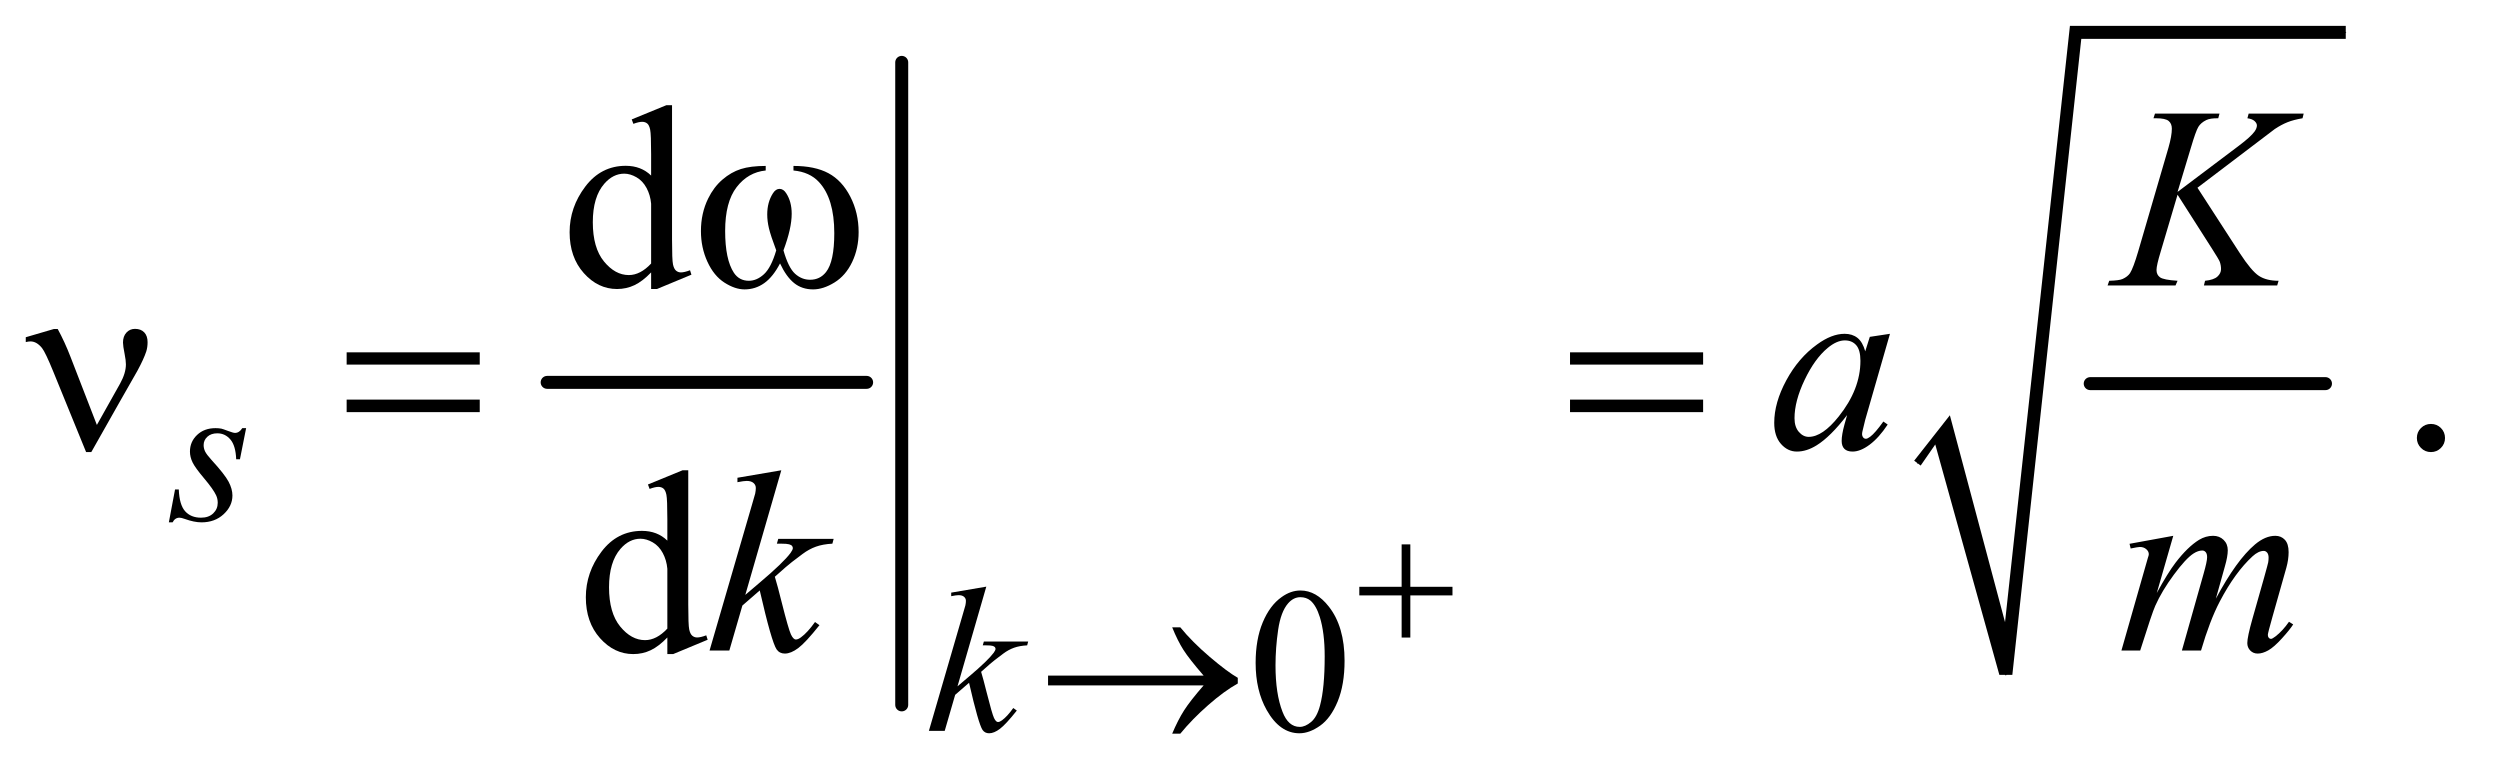 <?xml version="1.0" encoding="UTF-8"?>
<!DOCTYPE svg PUBLIC '-//W3C//DTD SVG 1.0//EN'
          'http://www.w3.org/TR/2001/REC-SVG-20010904/DTD/svg10.dtd'>
<svg stroke-dasharray="none" shape-rendering="auto" xmlns="http://www.w3.org/2000/svg" font-family="'Dialog'" text-rendering="auto" width="151" fill-opacity="1" color-interpolation="auto" color-rendering="auto" preserveAspectRatio="xMidYMid meet" font-size="12px" viewBox="0 0 151 47" fill="black" xmlns:xlink="http://www.w3.org/1999/xlink" stroke="black" image-rendering="auto" stroke-miterlimit="10" stroke-linecap="square" stroke-linejoin="miter" font-style="normal" stroke-width="1" height="47" stroke-dashoffset="0" font-weight="normal" stroke-opacity="1"
><!--Generated by the Batik Graphics2D SVG Generator--><defs id="genericDefs"
  /><g
  ><defs id="defs1"
    ><clipPath clipPathUnits="userSpaceOnUse" id="clipPath1"
      ><path d="M0.886 1.714 L96.225 1.714 L96.225 30.936 L0.886 30.936 L0.886 1.714 Z"
      /></clipPath
      ><clipPath clipPathUnits="userSpaceOnUse" id="clipPath2"
      ><path d="M28.301 54.949 L28.301 991.551 L3074.293 991.551 L3074.293 54.949 Z"
      /></clipPath
    ></defs
    ><g stroke-width="16" transform="scale(1.576,1.576) translate(-0.886,-1.714) matrix(0.031,0,0,0.031,0,0)" stroke-linejoin="round" stroke-linecap="round"
    ><line y2="528" fill="none" x1="705" clip-path="url(#clipPath2)" x2="1100" y1="528"
    /></g
    ><g stroke-width="16" transform="matrix(0.049,0,0,0.049,-1.396,-2.701)" stroke-linejoin="round" stroke-linecap="round"
    ><line y2="924" fill="none" x1="1140" clip-path="url(#clipPath2)" x2="1140" y1="132"
    /></g
    ><g stroke-width="16" transform="matrix(0.049,0,0,0.049,-1.396,-2.701)" stroke-linejoin="round" stroke-linecap="round"
    ><line y2="528" fill="none" x1="2605" clip-path="url(#clipPath2)" x2="2895" y1="528"
    /></g
    ><g stroke-linecap="round" stroke-linejoin="round" transform="matrix(0.049,0,0,0.049,-1.396,-2.701)"
    ><path fill="none" d="M2392 626 L2423 585" clip-path="url(#clipPath2)"
    /></g
    ><g stroke-linecap="round" stroke-linejoin="round" transform="matrix(0.049,0,0,0.049,-1.396,-2.701)"
    ><path fill="none" d="M2423 585 L2501 887" clip-path="url(#clipPath2)"
    /></g
    ><g stroke-linecap="round" stroke-linejoin="round" transform="matrix(0.049,0,0,0.049,-1.396,-2.701)"
    ><path fill="none" d="M2501 887 L2587 95" clip-path="url(#clipPath2)"
    /></g
    ><g stroke-linecap="round" stroke-linejoin="round" transform="matrix(0.049,0,0,0.049,-1.396,-2.701)"
    ><path fill="none" d="M2587 95 L2920 95" clip-path="url(#clipPath2)"
    /></g
    ><g transform="matrix(0.049,0,0,0.049,-1.396,-2.701)"
    ><path d="M2388 623 L2432 567 L2500 822 L2580 87 L2920 87 L2920 103 L2594 103 L2509 887 L2493 887 L2414 603 L2396 629 Z" stroke="none" clip-path="url(#clipPath2)"
    /></g
    ><g transform="matrix(0.049,0,0,0.049,-1.396,-2.701)"
    ><path d="M1756.219 726.156 L1766.938 726.156 L1766.938 778.438 L1818.891 778.438 L1818.891 789.047 L1766.938 789.047 L1766.938 841 L1756.219 841 L1756.219 789.047 L1704.047 789.047 L1704.047 778.438 L1756.219 778.438 L1756.219 726.156 Z" stroke="none" clip-path="url(#clipPath2)"
    /></g
    ><g transform="matrix(0.049,0,0,0.049,-1.396,-2.701)"
    ><path d="M1512.125 900 L1320.375 900 L1320.375 887.875 L1512.125 887.875 Q1494.375 867.375 1487.25 856.188 Q1480.125 845 1473.375 828.375 L1483.375 828.375 Q1498 846.375 1519.75 864.875 Q1541.5 883.375 1554.25 890.625 L1554.25 897.625 Q1537.625 906.875 1517.938 924.125 Q1498.25 941.375 1483.375 959.5 L1473.375 959.5 Q1480.5 942.625 1488 930.875 Q1495.5 919.125 1512.125 900 Z" stroke="none" clip-path="url(#clipPath2)"
    /></g
    ><g transform="matrix(0.049,0,0,0.049,-1.396,-2.701)"
    ><path d="M1006.562 265.281 L1006.562 259.656 Q1032.969 259.656 1049.688 268.641 Q1066.406 277.625 1076.641 297.547 Q1086.875 317.469 1086.875 341.219 Q1086.875 361.375 1078.906 378.094 Q1070.938 394.812 1057.109 403.328 Q1043.281 411.844 1030.781 411.844 Q1017.031 411.844 1007.344 404.031 Q997.656 396.219 990 379.812 Q981.406 396.375 970.547 404.109 Q959.688 411.844 946.25 411.844 Q934.531 411.844 921.484 403.484 Q908.438 395.125 900.469 377.703 Q892.5 360.281 892.5 339.969 Q892.5 317.938 901.406 299.812 Q908.281 285.75 918.984 276.531 Q929.688 267.312 941.719 263.484 Q953.75 259.656 972.344 259.656 L972.344 265.281 Q950.625 267.469 936.484 285.828 Q922.344 304.188 922.344 339.812 Q922.344 374.969 933.125 391.375 Q939.688 401.219 951.562 401.219 Q961.406 401.219 970.234 393.094 Q979.062 384.969 985.312 363.719 Q978.438 345.438 976.328 336.531 Q974.219 327.625 974.219 319.5 Q974.219 304.344 981.25 293.406 Q984.688 287.938 989.375 287.938 Q994.219 287.938 997.656 293.406 Q1004.375 303.719 1004.375 318.562 Q1004.375 336.688 994.219 363.719 Q1000.312 385.125 1008.516 392.547 Q1016.719 399.969 1027.031 399.969 Q1039.219 399.969 1046.719 390.438 Q1056.875 377.625 1056.875 342.469 Q1056.875 299.812 1037.969 279.5 Q1026.562 267.156 1006.562 265.281 Z" stroke="none" clip-path="url(#clipPath2)"
    /></g
    ><g transform="matrix(0.049,0,0,0.049,-1.396,-2.701)"
    ><path d="M147.906 578.938 L176.5 528 Q183.688 515.031 183.688 504.25 Q183.688 499.406 182.125 491.594 Q180.094 481.438 180.094 477.375 Q180.094 469.719 184.312 465.109 Q188.531 460.5 194.938 460.5 Q202.125 460.5 206.266 464.797 Q210.406 469.094 210.406 476.906 Q210.406 483 208.844 488.156 Q205.719 497.688 197.75 512.375 L174.781 552.688 L141.031 612.375 L134.625 612.375 L94.156 513.156 Q84.469 489.406 80.25 484.094 Q73.688 475.969 66.031 475.969 Q63.844 475.969 60.25 476.75 L60.25 470.812 L94.938 460.656 L99.625 460.656 Q108.375 476.75 115.406 495.031 L147.906 578.938 ZM455.781 489.406 L619.844 489.406 L619.844 504.562 L455.781 504.562 L455.781 489.406 ZM455.781 547.688 L619.844 547.688 L619.844 563.156 L455.781 563.156 L455.781 547.688 ZM1963.781 489.406 L2127.844 489.406 L2127.844 504.562 L1963.781 504.562 L1963.781 489.406 ZM1963.781 547.688 L2127.844 547.688 L2127.844 563.156 L1963.781 563.156 L1963.781 547.688 Z" stroke="none" clip-path="url(#clipPath2)"
    /></g
    ><g transform="matrix(0.049,0,0,0.049,-1.396,-2.701)"
    ><path d="M1576.25 872.25 Q1576.25 843.25 1585 822.312 Q1593.75 801.375 1608.25 791.125 Q1619.5 783 1631.5 783 Q1651 783 1666.5 802.875 Q1685.875 827.5 1685.875 869.625 Q1685.875 899.125 1677.375 919.75 Q1668.875 940.375 1655.688 949.688 Q1642.5 959 1630.25 959 Q1606 959 1589.875 930.375 Q1576.25 906.25 1576.25 872.25 ZM1600.75 875.375 Q1600.75 910.375 1609.375 932.5 Q1616.5 951.125 1630.625 951.125 Q1637.375 951.125 1644.625 945.062 Q1651.875 939 1655.625 924.75 Q1661.375 903.25 1661.375 864.125 Q1661.375 835.125 1655.375 815.75 Q1650.875 801.375 1643.75 795.375 Q1638.625 791.25 1631.375 791.25 Q1622.875 791.25 1616.25 798.875 Q1607.25 809.25 1604 831.5 Q1600.75 853.75 1600.75 875.375 Z" stroke="none" clip-path="url(#clipPath2)"
    /></g
    ><g transform="matrix(0.049,0,0,0.049,-1.396,-2.701)"
    ><path d="M831.094 390.906 Q820.625 401.844 810.625 406.609 Q800.625 411.375 789.062 411.375 Q765.625 411.375 748.125 391.766 Q730.625 372.156 730.625 341.375 Q730.625 310.594 750 285.047 Q769.375 259.5 799.844 259.5 Q818.75 259.5 831.094 271.531 L831.094 245.125 Q831.094 220.594 829.922 214.969 Q828.75 209.344 826.25 207.312 Q823.75 205.281 820 205.281 Q815.938 205.281 809.219 207.781 L807.188 202.312 L849.844 184.812 L856.875 184.812 L856.875 350.281 Q856.875 375.438 858.047 380.984 Q859.219 386.531 861.797 388.719 Q864.375 390.906 867.812 390.906 Q872.031 390.906 879.062 388.25 L880.781 393.719 L838.281 411.375 L831.094 411.375 L831.094 390.906 ZM831.094 379.969 L831.094 306.219 Q830.156 295.594 825.469 286.844 Q820.781 278.094 813.047 273.641 Q805.312 269.188 797.969 269.188 Q784.219 269.188 773.438 281.531 Q759.219 297.781 759.219 329.031 Q759.219 360.594 772.969 377.391 Q786.719 394.188 803.594 394.188 Q817.812 394.188 831.094 379.969 Z" stroke="none" clip-path="url(#clipPath2)"
    /></g
    ><g transform="matrix(0.049,0,0,0.049,-1.396,-2.701)"
    ><path d="M3025 577.688 Q3032.344 577.688 3037.344 582.766 Q3042.344 587.844 3042.344 595.031 Q3042.344 602.219 3037.266 607.297 Q3032.188 612.375 3025 612.375 Q3017.812 612.375 3012.734 607.297 Q3007.656 602.219 3007.656 595.031 Q3007.656 587.688 3012.734 582.688 Q3017.812 577.688 3025 577.688 Z" stroke="none" clip-path="url(#clipPath2)"
    /></g
    ><g transform="matrix(0.049,0,0,0.049,-1.396,-2.701)"
    ><path d="M851.094 840.906 Q840.625 851.844 830.625 856.609 Q820.625 861.375 809.062 861.375 Q785.625 861.375 768.125 841.766 Q750.625 822.156 750.625 791.375 Q750.625 760.594 770 735.047 Q789.375 709.5 819.844 709.5 Q838.75 709.5 851.094 721.531 L851.094 695.125 Q851.094 670.594 849.922 664.969 Q848.75 659.344 846.25 657.312 Q843.75 655.281 840 655.281 Q835.938 655.281 829.219 657.781 L827.188 652.312 L869.844 634.812 L876.875 634.812 L876.875 800.281 Q876.875 825.438 878.047 830.984 Q879.219 836.531 881.797 838.719 Q884.375 840.906 887.812 840.906 Q892.031 840.906 899.062 838.25 L900.781 843.719 L858.281 861.375 L851.094 861.375 L851.094 840.906 ZM851.094 829.969 L851.094 756.219 Q850.156 745.594 845.469 736.844 Q840.781 728.094 833.047 723.641 Q825.312 719.188 817.969 719.188 Q804.219 719.188 793.438 731.531 Q779.219 747.781 779.219 779.031 Q779.219 810.594 792.969 827.391 Q806.719 844.188 823.594 844.188 Q837.812 844.188 851.094 829.969 Z" stroke="none" clip-path="url(#clipPath2)"
    /></g
    ><g transform="matrix(0.049,0,0,0.049,-1.396,-2.701)"
    ><path d="M331.875 582.875 L324.25 621.25 L319.625 621.25 Q319 604.5 312.5 596.875 Q306 589.25 296.375 589.25 Q288.625 589.25 284.062 593.5 Q279.5 597.75 279.5 603.75 Q279.5 607.875 281.312 611.625 Q283.125 615.375 289.25 622.125 Q305.5 639.875 310.25 648.875 Q315 657.875 315 665.875 Q315 678.875 304.188 688.938 Q293.375 699 276.875 699 Q267.875 699 256.125 694.75 Q252 693.25 249.75 693.25 Q244.125 693.25 241.25 699 L236.625 699 L244.25 658.5 L248.875 658.5 Q249.625 677.5 256.75 685.375 Q263.875 693.25 276.25 693.25 Q285.75 693.25 291.312 687.938 Q296.875 682.625 296.875 674.875 Q296.875 669.875 294.875 665.625 Q291.375 658.125 280.188 644.875 Q269 631.625 265.812 625 Q262.625 618.375 262.625 611.75 Q262.625 599.625 271.438 591.25 Q280.25 582.875 294.125 582.875 Q298.125 582.875 301.375 583.5 Q303.125 583.875 309.562 586.312 Q316 588.75 318.125 588.75 Q323.5 588.75 327.125 582.875 L331.875 582.875 Z" stroke="none" clip-path="url(#clipPath2)"
    /></g
    ><g transform="matrix(0.049,0,0,0.049,-1.396,-2.701)"
    ><path d="M1244.25 778.25 L1208.75 901.125 L1223 889 Q1246.375 869.25 1253.375 859.75 Q1255.625 856.625 1255.625 855 Q1255.625 853.875 1254.875 852.875 Q1254.125 851.875 1251.938 851.25 Q1249.75 850.625 1244.25 850.625 L1239.875 850.625 L1241.25 845.875 L1295.875 845.875 L1294.625 850.625 Q1285.25 851.125 1278.438 853.562 Q1271.625 856 1265.25 860.75 Q1252.625 870.125 1248.625 873.75 L1237.875 883.25 Q1240.625 892.25 1244.625 908.375 Q1251.375 935.125 1253.75 940.125 Q1256.125 945.125 1258.625 945.125 Q1260.75 945.125 1263.625 943 Q1270.125 938.25 1277.5 927.875 L1281.875 931 Q1268.25 948.125 1261 953.562 Q1253.75 959 1247.75 959 Q1242.5 959 1239.625 954.875 Q1234.625 947.5 1223 896.75 L1205.875 911.625 L1193 956 L1173.5 956 L1215 813.375 L1218.5 801.25 Q1219.125 798.125 1219.125 795.75 Q1219.125 792.75 1216.812 790.75 Q1214.5 788.75 1210.125 788.75 Q1207.25 788.75 1201 790 L1201 785.625 L1244.25 778.25 Z" stroke="none" clip-path="url(#clipPath2)"
    /></g
    ><g transform="matrix(0.049,0,0,0.049,-1.396,-2.701)"
    ><path d="M2737.188 286.531 L2789.688 367.625 Q2803.75 389.188 2812.969 395.203 Q2822.188 401.219 2837.188 401.219 L2835.469 407 L2745.156 407 L2746.562 401.219 Q2757.344 400.125 2761.797 396.062 Q2766.25 392 2766.25 386.844 Q2766.25 382.156 2764.688 377.781 Q2763.438 374.656 2755.625 362.469 L2712.656 295.125 L2691.875 365.281 Q2686.719 382.156 2686.719 387.938 Q2686.719 393.875 2691.094 397 Q2695.469 400.125 2712.656 401.219 L2710.156 407 L2626.406 407 L2628.438 401.219 Q2640.625 400.906 2644.844 399.031 Q2651.094 396.219 2654.062 391.844 Q2658.125 385.438 2664.062 365.281 L2701.406 237.312 Q2705.625 222.625 2705.625 213.719 Q2705.625 207.469 2701.641 204.188 Q2697.656 200.906 2686.094 200.906 L2682.969 200.906 L2684.844 195.125 L2764.375 195.125 L2762.812 200.906 Q2752.969 200.75 2748.125 203.094 Q2741.406 206.375 2738.281 211.531 Q2735.156 216.688 2729.062 237.312 L2712.656 291.688 L2787.969 234.969 Q2802.969 223.719 2807.656 217.156 Q2810.469 213.094 2810.469 209.812 Q2810.469 207 2807.578 204.344 Q2804.688 201.688 2798.75 200.906 L2800.312 195.125 L2868.125 195.125 L2866.719 200.906 Q2855.625 202.781 2848.047 205.828 Q2840.469 208.875 2832.5 214.188 Q2830.156 215.75 2802.031 237.312 L2737.188 286.531 Z" stroke="none" clip-path="url(#clipPath2)"
    /></g
    ><g transform="matrix(0.049,0,0,0.049,-1.396,-2.701)"
    ><path d="M2358.156 466.594 L2327.688 572.531 L2324.25 586.75 Q2323.781 588.781 2323.781 590.188 Q2323.781 592.688 2325.344 594.562 Q2326.594 595.969 2328.469 595.969 Q2330.5 595.969 2333.781 593.469 Q2339.875 588.938 2350.031 574.719 L2355.344 578.469 Q2344.562 594.719 2333.156 603.234 Q2321.75 611.75 2312.062 611.75 Q2305.344 611.75 2301.984 608.391 Q2298.625 605.031 2298.625 598.625 Q2298.625 590.969 2302.062 578.469 L2305.344 566.75 Q2284.875 593.469 2267.688 604.094 Q2255.344 611.75 2243.469 611.75 Q2232.062 611.75 2223.781 602.297 Q2215.5 592.844 2215.5 576.281 Q2215.5 551.438 2230.422 523.859 Q2245.344 496.281 2268.312 479.719 Q2286.281 466.594 2302.219 466.594 Q2311.75 466.594 2318.078 471.594 Q2324.406 476.594 2327.688 488.156 L2333.312 470.344 L2358.156 466.594 ZM2302.531 474.719 Q2292.531 474.719 2281.281 484.094 Q2265.344 497.375 2252.922 523.469 Q2240.5 549.562 2240.5 570.656 Q2240.5 581.281 2245.812 587.453 Q2251.125 593.625 2258 593.625 Q2275.031 593.625 2295.031 568.469 Q2321.75 535.031 2321.75 499.875 Q2321.75 486.594 2316.594 480.656 Q2311.438 474.719 2302.531 474.719 Z" stroke="none" clip-path="url(#clipPath2)"
    /></g
    ><g transform="matrix(0.049,0,0,0.049,-1.396,-2.701)"
    ><path d="M991.562 634.812 L947.188 788.406 L965 773.25 Q994.219 748.562 1002.969 736.688 Q1005.781 732.781 1005.781 730.75 Q1005.781 729.344 1004.844 728.094 Q1003.906 726.844 1001.172 726.062 Q998.438 725.281 991.562 725.281 L986.094 725.281 L987.812 719.344 L1056.094 719.344 L1054.531 725.281 Q1042.812 725.906 1034.297 728.953 Q1025.781 732 1017.812 737.938 Q1002.031 749.656 997.031 754.188 L983.594 766.062 Q987.031 777.312 992.031 797.469 Q1000.469 830.906 1003.438 837.156 Q1006.406 843.406 1009.531 843.406 Q1012.188 843.406 1015.781 840.75 Q1023.906 834.812 1033.125 821.844 L1038.594 825.75 Q1021.562 847.156 1012.5 853.953 Q1003.438 860.75 995.938 860.75 Q989.375 860.75 985.781 855.594 Q979.531 846.375 965 782.938 L943.594 801.531 L927.5 857 L903.125 857 L955 678.719 L959.375 663.562 Q960.156 659.656 960.156 656.688 Q960.156 652.938 957.266 650.438 Q954.375 647.938 948.906 647.938 Q945.312 647.938 937.5 649.5 L937.5 644.031 L991.562 634.812 ZM2707.375 715.594 L2687.062 786.062 Q2700.656 761.219 2710.188 748.719 Q2725.031 729.344 2739.094 720.594 Q2747.375 715.594 2756.438 715.594 Q2764.25 715.594 2769.406 720.594 Q2774.562 725.594 2774.562 733.406 Q2774.562 741.062 2770.969 753.406 L2759.875 793.094 Q2785.344 745.438 2808.156 726.219 Q2820.812 715.594 2833.156 715.594 Q2840.344 715.594 2844.953 720.516 Q2849.562 725.438 2849.562 735.75 Q2849.562 744.812 2846.75 754.969 L2829.562 815.75 Q2823.938 835.594 2823.938 837.781 Q2823.938 839.969 2825.344 841.531 Q2826.281 842.625 2827.844 842.625 Q2829.406 842.625 2833.312 839.656 Q2842.219 832.781 2850.031 821.531 L2855.188 824.812 Q2851.281 831.062 2841.359 842 Q2831.438 852.938 2824.406 856.844 Q2817.375 860.75 2811.438 860.75 Q2805.969 860.75 2802.297 857 Q2798.625 853.25 2798.625 847.781 Q2798.625 840.281 2805.031 817.625 L2819.25 767.469 Q2824.094 750.125 2824.406 748.25 Q2824.875 745.281 2824.875 742.469 Q2824.875 738.562 2823.156 736.375 Q2821.281 734.188 2818.938 734.188 Q2812.375 734.188 2805.031 740.906 Q2783.469 760.75 2764.719 796.531 Q2752.375 820.125 2741.594 857 L2718 857 L2744.719 762.469 Q2749.094 747.156 2749.094 742 Q2749.094 737.781 2747.375 735.75 Q2745.656 733.719 2743.156 733.719 Q2738 733.719 2732.219 737.469 Q2722.844 743.562 2708.078 763.562 Q2693.312 783.562 2685.188 801.844 Q2681.281 810.438 2666.594 857 L2643.469 857 L2672.375 755.75 L2676.125 742.625 Q2677.219 739.656 2677.219 738.25 Q2677.219 734.812 2674.094 732.078 Q2670.969 729.344 2666.125 729.344 Q2664.094 729.344 2654.875 731.219 L2653.469 725.438 L2707.375 715.594 Z" stroke="none" clip-path="url(#clipPath2)"
    /></g
  ></g
></svg
>
